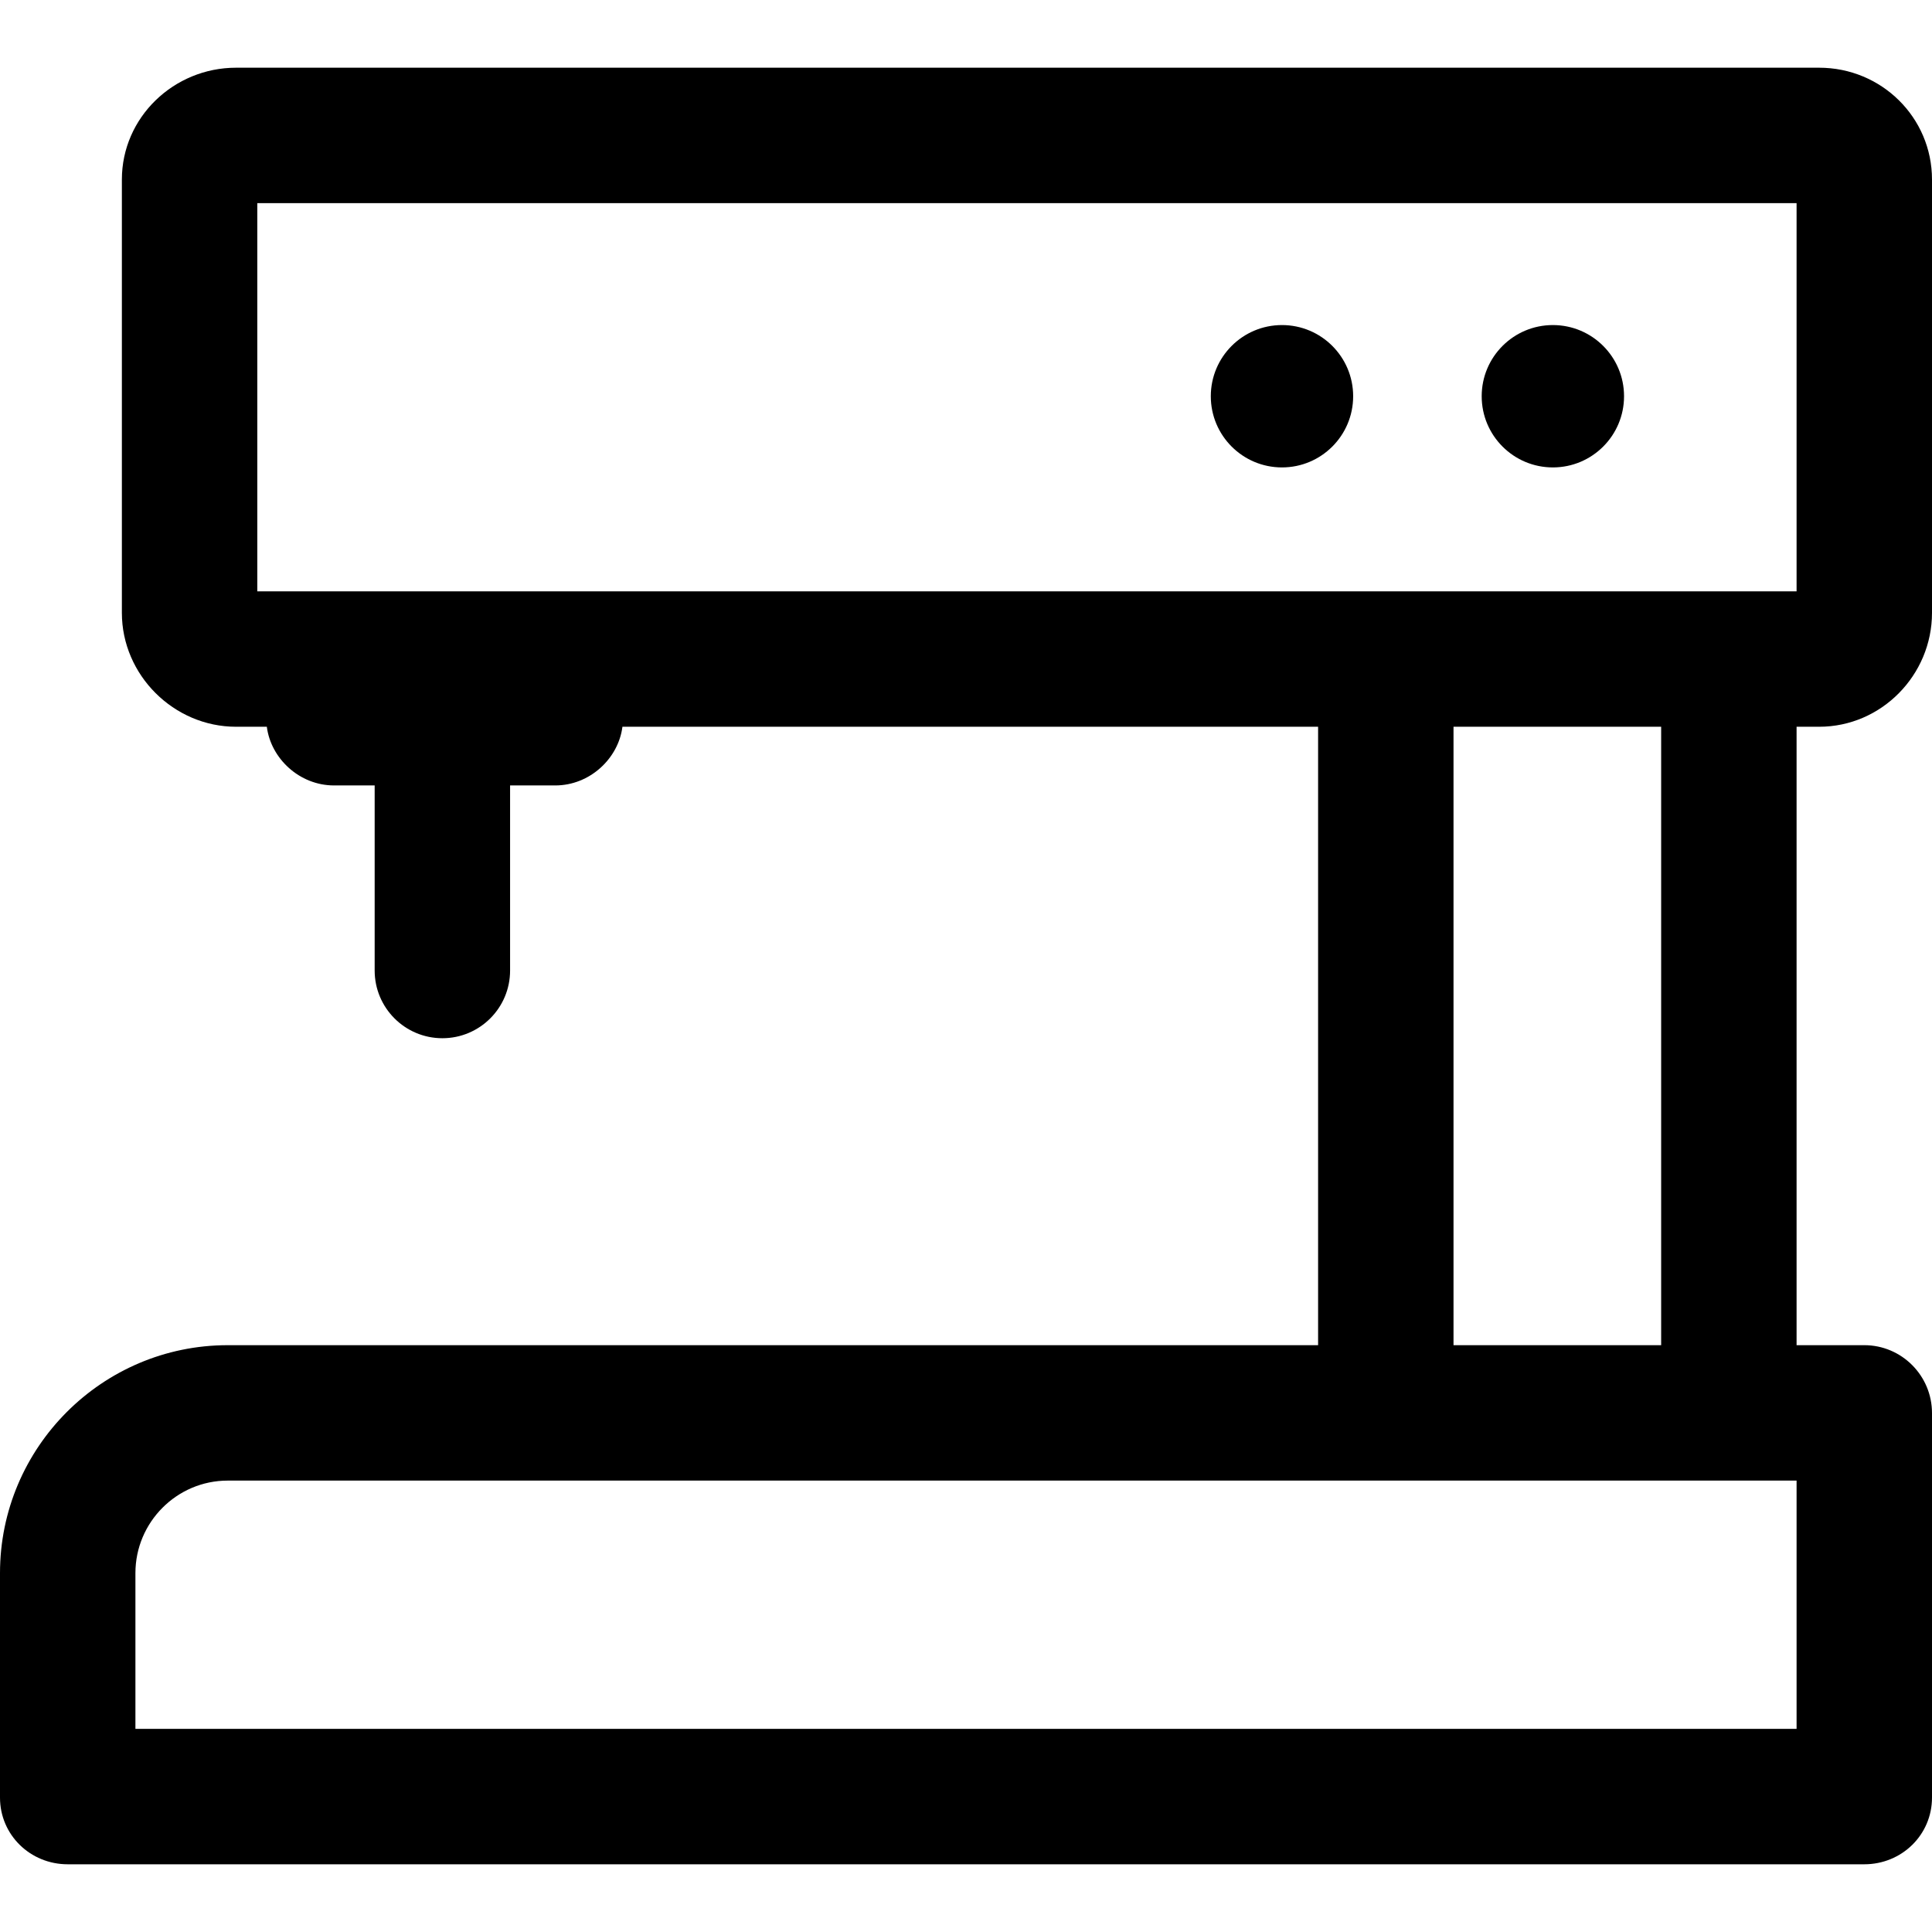 <?xml version="1.0" encoding="iso-8859-1"?>
<!-- Uploaded to: SVG Repo, www.svgrepo.com, Generator: SVG Repo Mixer Tools -->
<svg fill="#000000" height="800px" width="800px" version="1.1" id="Layer_1" xmlns="http://www.w3.org/2000/svg" xmlns:xlink="http://www.w3.org/1999/xlink" 
	 viewBox="0 0 512 512" xml:space="preserve">
<g>
	<g>
		<path d="M482.093,192.598c16.49,0,29.907-13.692,29.907-30.183V47.587c0-16.49-13.416-29.643-29.907-29.643H62.554
			c-16.49,0-30.255,13.153-30.255,29.643v114.828c0,16.49,13.764,30.183,30.255,30.183h8.161
			c1.049,8.374,8.616,15.551,17.809,15.551H99.29v49.047c0,9.91,8.034,17.944,17.944,17.944c9.91,0,17.944-8.034,17.944-17.944
			V208.15h11.963c9.193,0,16.76-7.178,17.809-15.551h184.36v163.888H60.354C27.075,356.486,0,383.605,0,416.885v59.49
			c0,9.91,8.034,17.681,17.944,17.681h476.112c9.91,0,17.944-7.771,17.944-17.681v-101.9c0-9.91-8.034-17.989-17.944-17.989h-17.944
			V192.598H482.093z M476.112,458.168H35.888v-41.283c0-13.491,10.976-24.511,24.466-24.511h415.758V458.168z M385.196,356.486
			V192.598h55.028v163.888H385.196z M68.187,156.71V53.832h407.925V156.71H68.187z"/>
	</g>
</g>
<g>
	<g>
		<circle cx="339.738" cy="105.008" r="18.863"/>
	</g>
</g>
<g>
	<g>
		<circle cx="411.526" cy="105.008" r="18.863"/>
	</g>
</g>
</svg>
